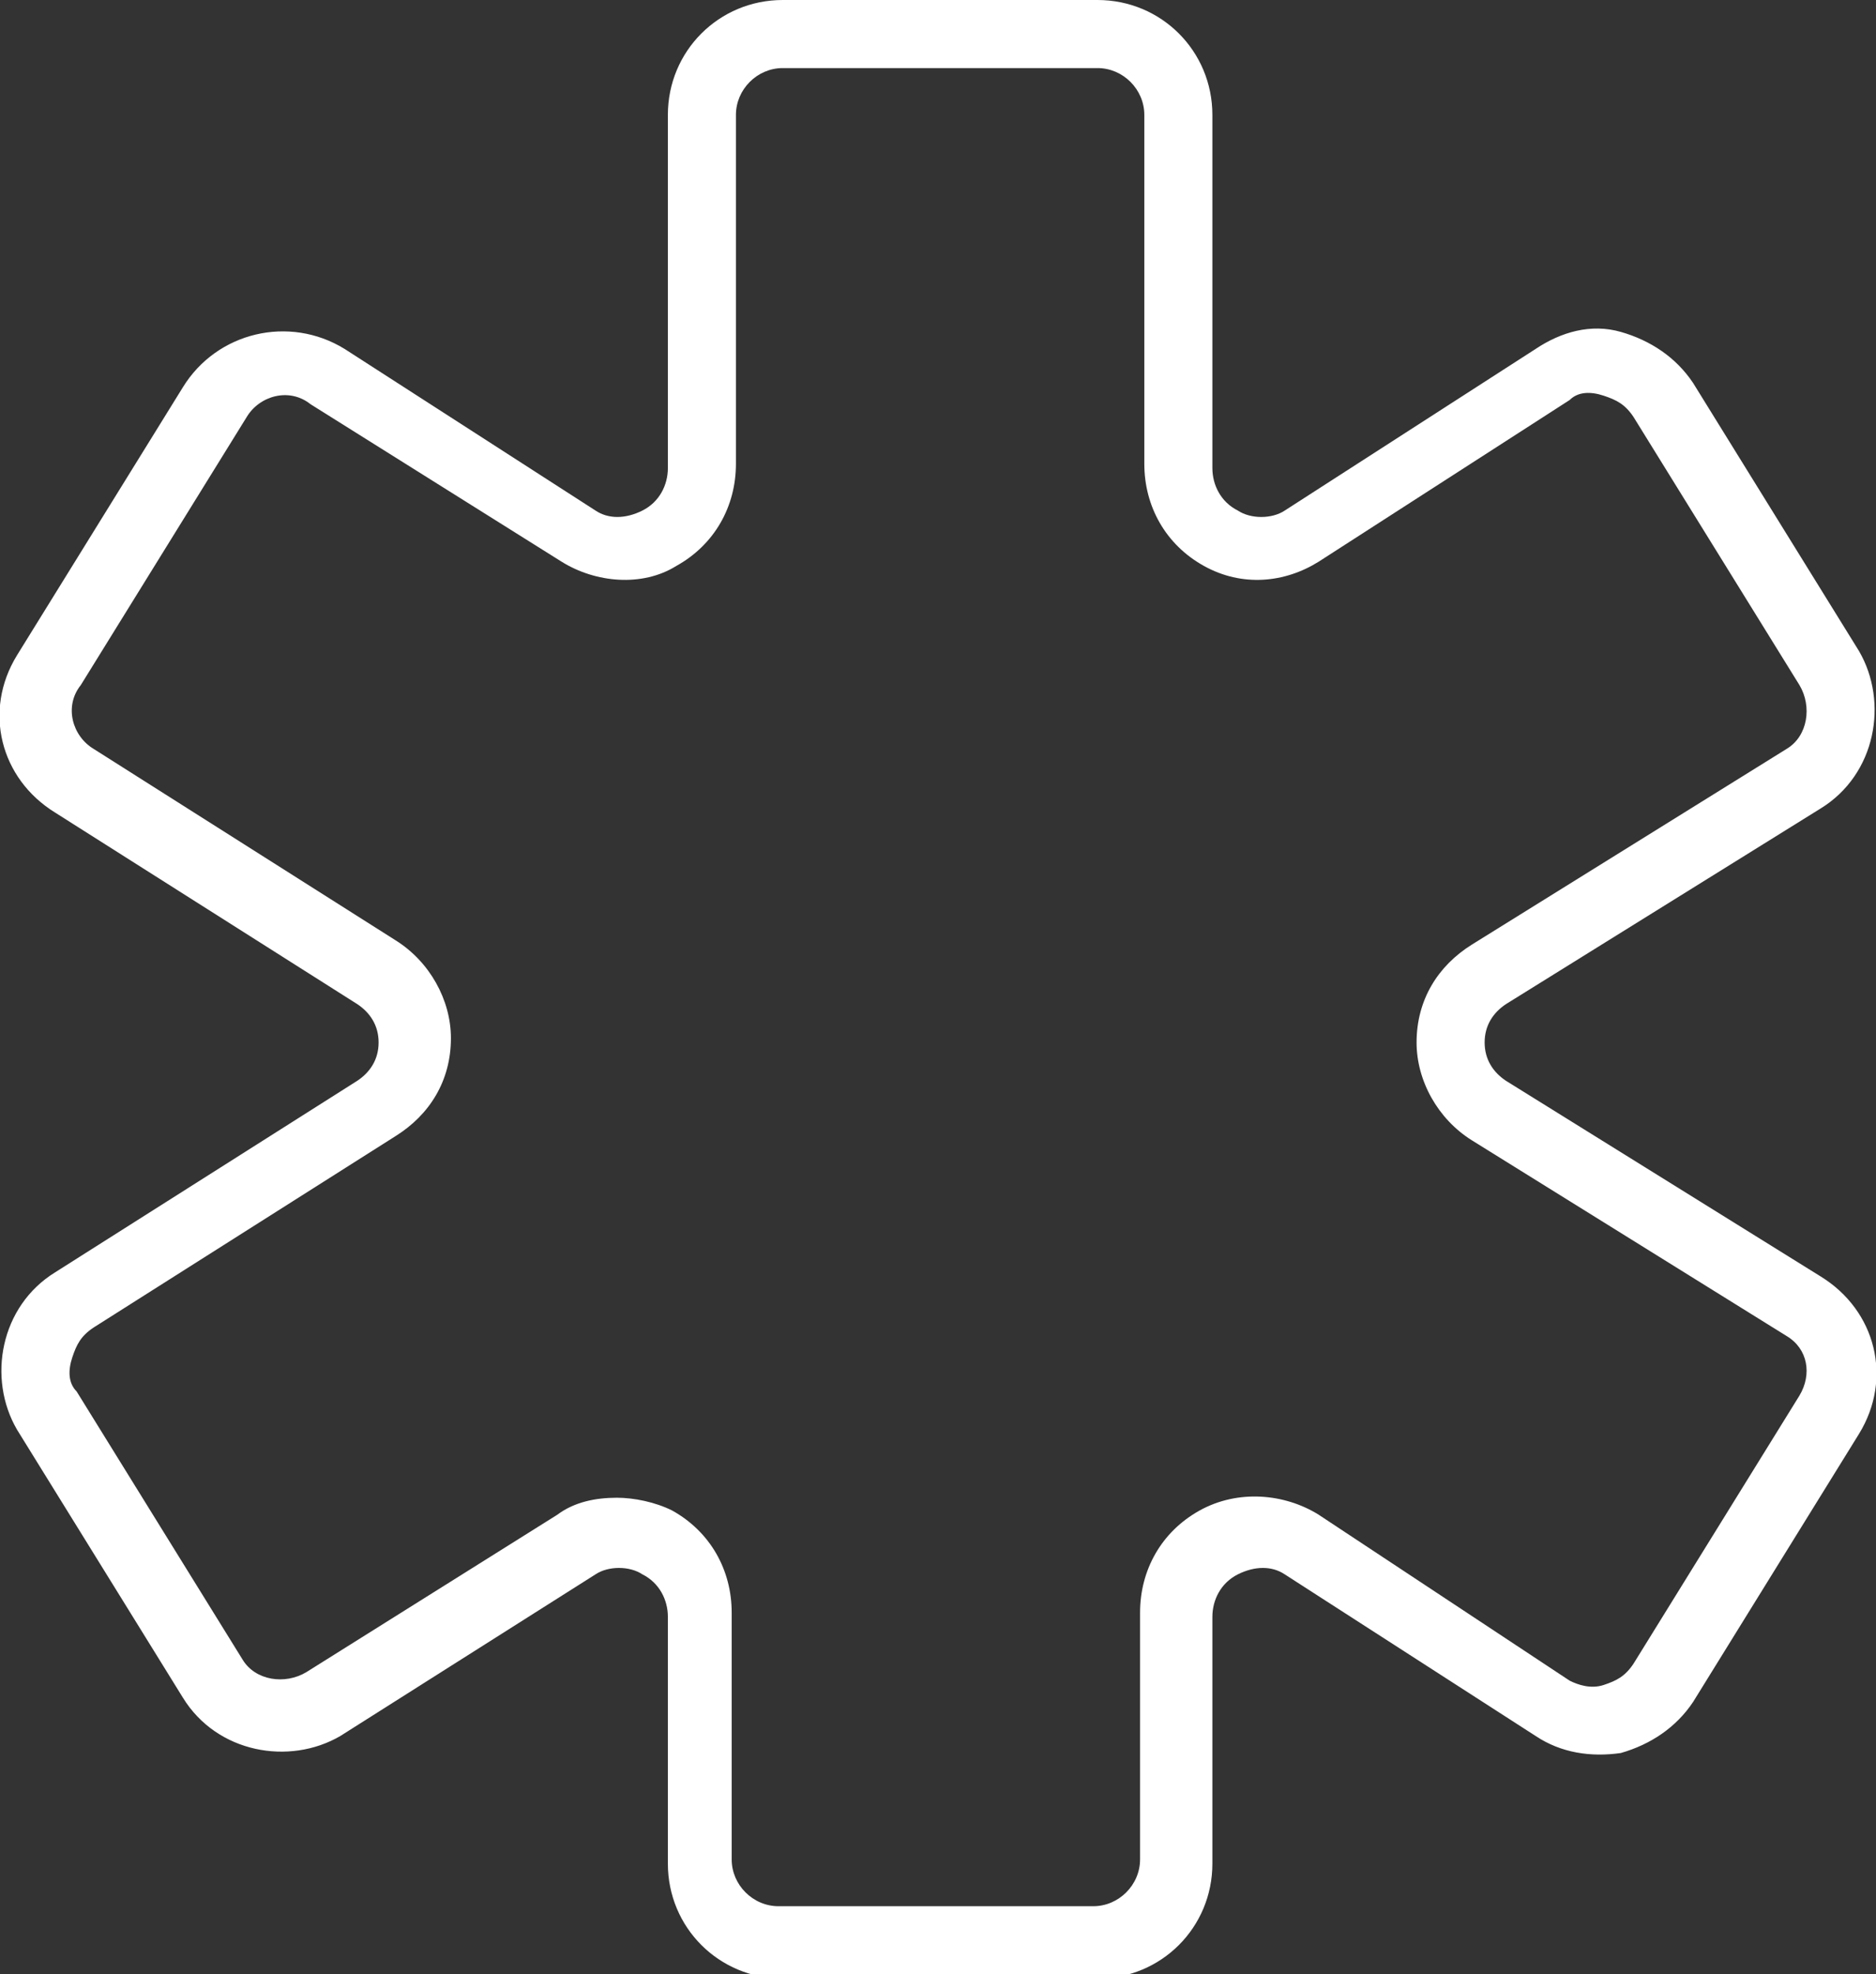 <?xml version="1.0" encoding="UTF-8"?>
<!-- Generator: Adobe Illustrator 19.0.0, SVG Export Plug-In . SVG Version: 6.00 Build 0)  -->
<svg version="1.1" id="Calque_1" xmlns="http://www.w3.org/2000/svg" xmlns:xlink="http://www.w3.org/1999/xlink" x="0px" y="0px" viewBox="0 0 44.1 46.4" style="enable-background:new 0 0 44.1 46.4;" xml:space="preserve">
<rect x="0" y="0" width="44.1" height="46.4" fill="#333333" stroke="none"/>
<style type="text/css">
	.st0{fill:#FFFFFF;}
</style>
<path class="st0" d="M42.8,30l-7.4-4.6c-0.3-0.2-0.5-0.5-0.5-0.9c0-0.4,0.2-0.7,0.5-0.9l7.4-4.6c1.3-0.8,1.6-2.5,0.9-3.7l-3.9-6.3  c-0.4-0.6-1-1-1.7-1.2c-0.7-0.2-1.4,0-2,0.4l-5.9,3.8c-0.3,0.2-0.8,0.2-1.1,0c-0.4-0.2-0.6-0.6-0.6-1V2.7c0-1.5-1.2-2.7-2.7-2.7  h-7.4c-1.5,0-2.7,1.2-2.7,2.7V11c0,0.4-0.2,0.8-0.6,1c-0.4,0.2-0.8,0.2-1.1,0L8.1,8.2C6.8,7.4,5.1,7.8,4.3,9.1l-3.9,6.3  c-0.8,1.3-0.4,2.9,0.9,3.7l7.1,4.5c0.3,0.2,0.5,0.5,0.5,0.9c0,0.4-0.2,0.7-0.5,0.9l-7.1,4.5c-1.3,0.8-1.6,2.5-0.9,3.7l3.9,6.3  c0.8,1.3,2.5,1.6,3.7,0.9L14,37c0.3-0.2,0.8-0.2,1.1,0c0.4,0.2,0.6,0.6,0.6,1v5.8c0,1.5,1.2,2.7,2.7,2.7h7.4c1.5,0,2.7-1.2,2.7-2.7  v-5.8c0-0.4,0.2-0.8,0.6-1c0.4-0.2,0.8-0.2,1.1,0l5.9,3.8c0.6,0.4,1.3,0.5,2,0.4c0.7-0.2,1.3-0.6,1.7-1.2l3.9-6.3  C44.5,32.4,44.1,30.8,42.8,30 M42.3,32.8l-3.9,6.3c-0.2,0.3-0.4,0.4-0.7,0.5c-0.3,0.1-0.6,0-0.8-0.1L31,35.6  c-0.8-0.5-1.9-0.6-2.8-0.1c-0.9,0.5-1.4,1.4-1.4,2.4v5.8c0,0.6-0.5,1.1-1.1,1.1h-7.4c-0.6,0-1.1-0.5-1.1-1.1v-5.8  c0-1-0.5-1.9-1.4-2.4c-0.4-0.2-0.9-0.3-1.3-0.3c-0.5,0-1,0.1-1.4,0.4l-5.9,3.7C6.7,39.6,6,39.5,5.7,39l-3.9-6.3  c-0.2-0.2-0.2-0.5-0.1-0.8c0.1-0.3,0.2-0.5,0.5-0.7l7.1-4.5c0.8-0.5,1.3-1.3,1.3-2.3c0-0.9-0.5-1.8-1.3-2.3l-7.1-4.5  c-0.5-0.3-0.7-1-0.3-1.5l3.9-6.3c0.3-0.5,1-0.7,1.5-0.3l5.9,3.7c0.8,0.5,1.9,0.6,2.7,0.1c0.9-0.5,1.4-1.4,1.4-2.4V2.7  c0-0.6,0.5-1.1,1.1-1.1h7.4c0.6,0,1.1,0.5,1.1,1.1v8.2c0,1,0.5,1.9,1.4,2.4c0.9,0.5,1.9,0.4,2.7-0.1l5.9-3.8  c0.2-0.2,0.5-0.2,0.8-0.1c0.3,0.1,0.5,0.2,0.7,0.5l3.9,6.3c0.3,0.5,0.2,1.2-0.3,1.5l-7.4,4.6c-0.8,0.5-1.3,1.3-1.3,2.3  c0,0.9,0.5,1.8,1.3,2.3l7.4,4.6C42.5,31.7,42.6,32.3,42.3,32.8"/>
</svg>